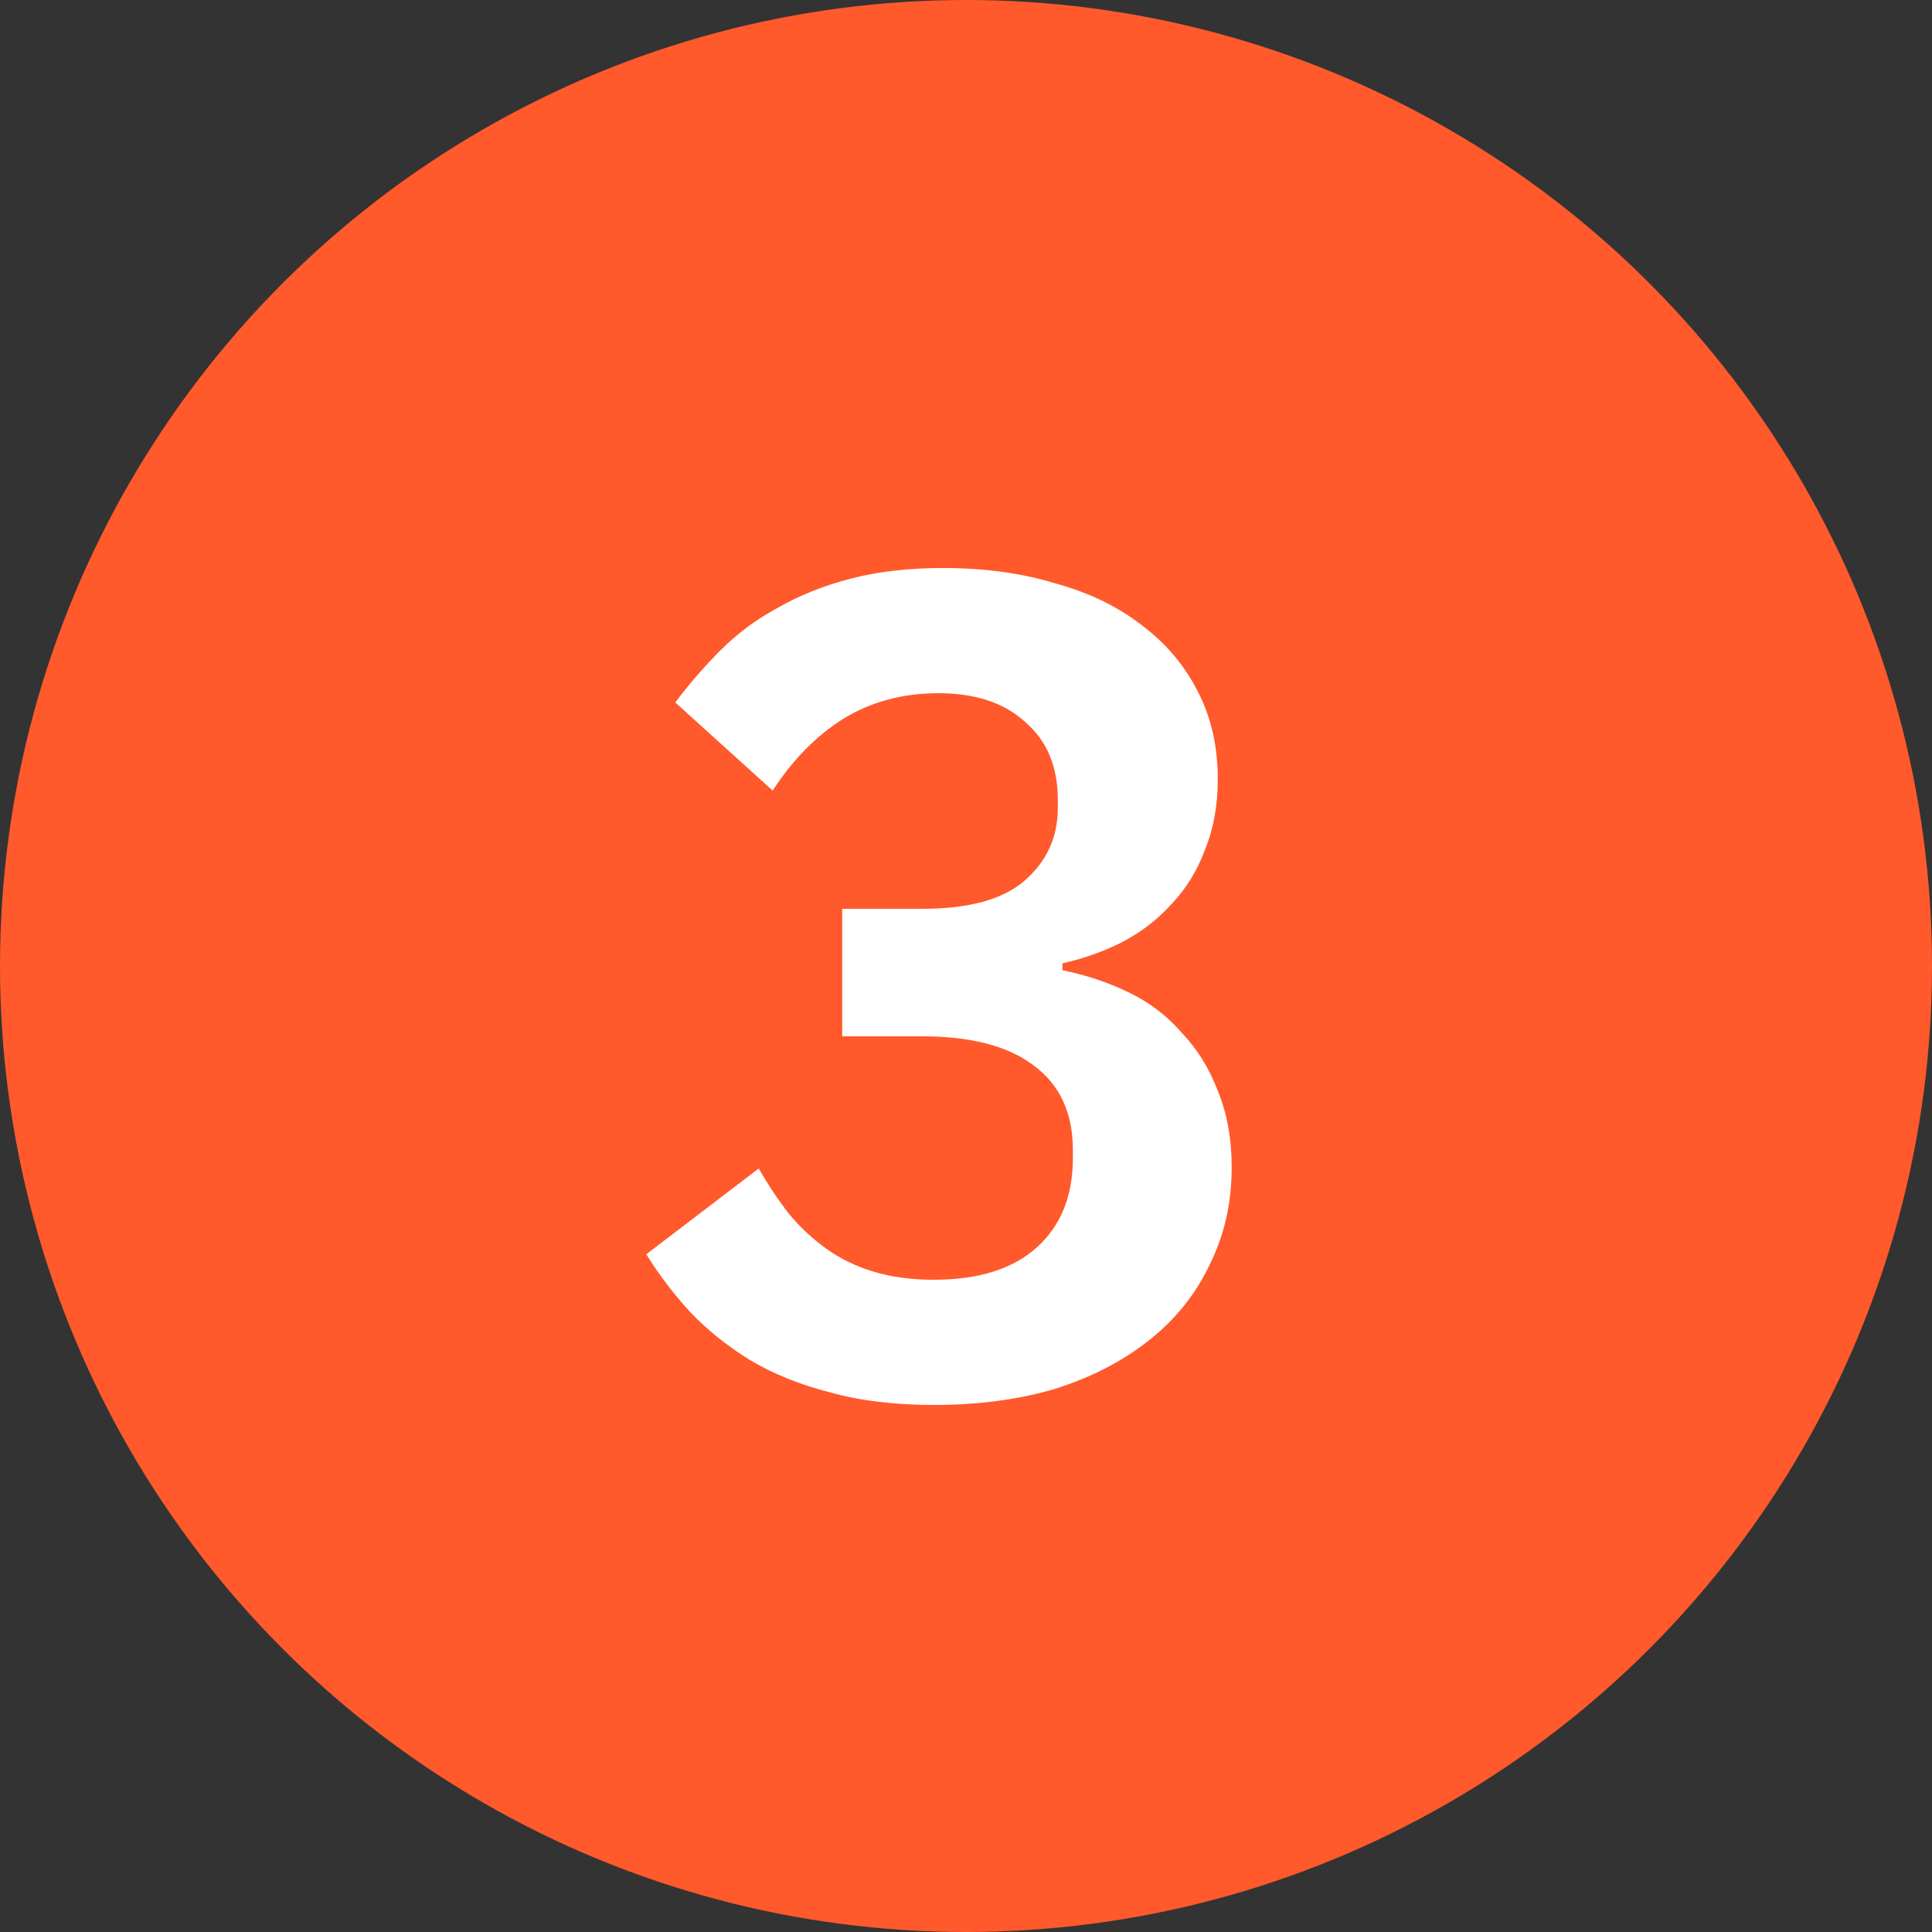 <?xml version="1.0" encoding="UTF-8"?> <svg xmlns="http://www.w3.org/2000/svg" width="50" height="50" viewBox="0 0 50 50" fill="none"><rect x="0" y="0" width="50" height="50" fill="#333333" stroke="none"/> <circle cx="25" cy="25" r="25" fill="#FF592C"></circle> <path d="M23.866 23.52C25.066 23.52 25.946 23.28 26.506 22.8C27.086 22.3 27.376 21.67 27.376 20.91V20.7C27.376 19.84 27.096 19.17 26.536 18.69C25.996 18.19 25.246 17.94 24.286 17.94C23.366 17.94 22.546 18.16 21.826 18.6C21.126 19.04 20.516 19.66 19.996 20.46L17.476 18.18C17.836 17.7 18.226 17.25 18.646 16.83C19.086 16.39 19.586 16.02 20.146 15.72C20.706 15.4 21.336 15.15 22.036 14.97C22.736 14.79 23.526 14.7 24.406 14.7C25.466 14.7 26.426 14.83 27.286 15.09C28.166 15.33 28.916 15.69 29.536 16.17C30.176 16.65 30.666 17.23 31.006 17.91C31.346 18.57 31.516 19.32 31.516 20.16C31.516 20.84 31.406 21.45 31.186 21.99C30.986 22.53 30.696 23 30.316 23.4C29.956 23.8 29.526 24.13 29.026 24.39C28.546 24.63 28.036 24.81 27.496 24.93V25.11C28.096 25.23 28.666 25.42 29.206 25.68C29.746 25.94 30.206 26.29 30.586 26.73C30.986 27.15 31.296 27.65 31.516 28.23C31.756 28.81 31.876 29.47 31.876 30.21C31.876 31.13 31.686 31.97 31.306 32.73C30.946 33.49 30.426 34.14 29.746 34.68C29.066 35.22 28.256 35.64 27.316 35.94C26.376 36.22 25.326 36.36 24.166 36.36C23.146 36.36 22.246 36.25 21.466 36.03C20.686 35.83 19.996 35.55 19.396 35.19C18.816 34.83 18.306 34.42 17.866 33.96C17.426 33.48 17.046 32.98 16.726 32.46L19.636 30.24C19.876 30.66 20.136 31.05 20.416 31.41C20.696 31.75 21.016 32.05 21.376 32.31C21.736 32.57 22.146 32.77 22.606 32.91C23.066 33.05 23.586 33.12 24.166 33.12C25.326 33.12 26.216 32.84 26.836 32.28C27.456 31.72 27.766 30.95 27.766 29.97V29.76C27.766 28.8 27.426 28.07 26.746 27.57C26.086 27.07 25.126 26.82 23.866 26.82H21.796V23.52H23.866Z" fill="white"></path> </svg> 